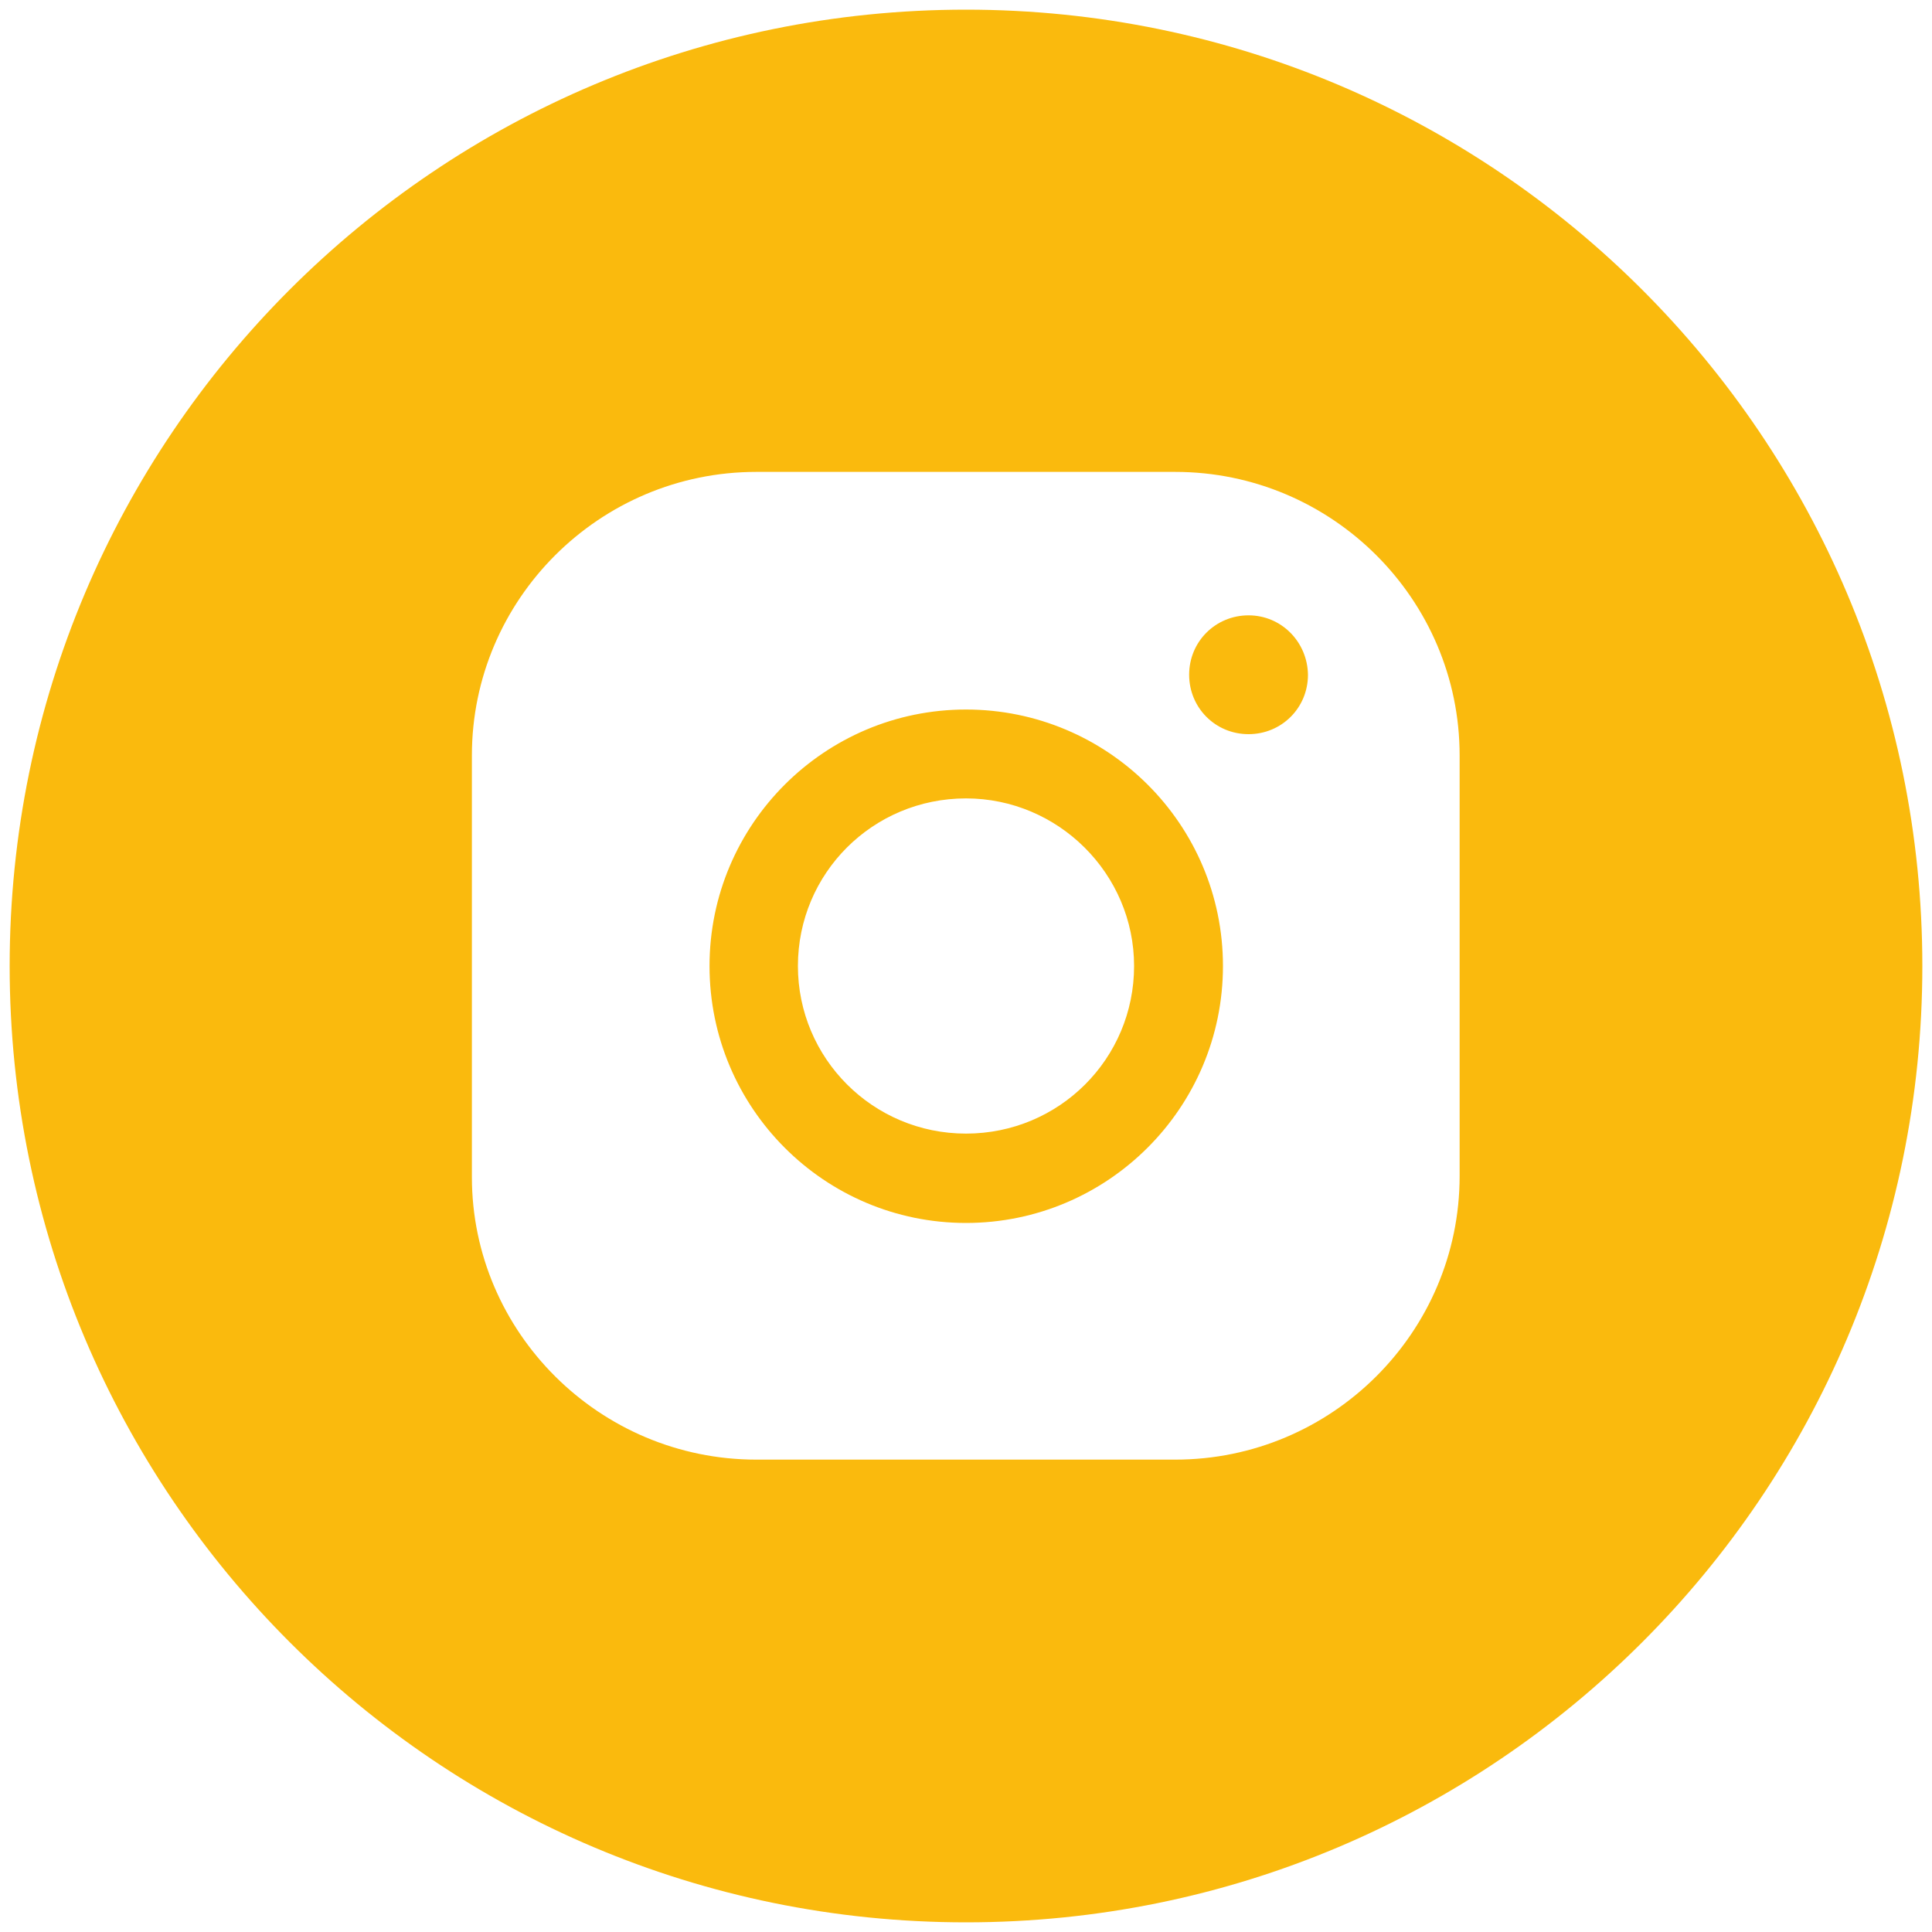<?xml version="1.0" encoding="UTF-8"?> <!-- Generator: Adobe Illustrator 25.3.1, SVG Export Plug-In . SVG Version: 6.00 Build 0) --> <svg xmlns="http://www.w3.org/2000/svg" xmlns:xlink="http://www.w3.org/1999/xlink" id="Layer_1" x="0px" y="0px" viewBox="0 0 40 40" style="enable-background:new 0 0 40 40;" xml:space="preserve"> <style type="text/css"> .st0{fill:#FABA0D;} </style> <desc>Instagram</desc> <path class="st0" d="M20,14.69c-2.93,0-5.31,2.38-5.31,5.31c0,2.94,2.38,5.32,5.31,5.32c2.93,0,5.32-2.38,5.32-5.32 C25.32,17.06,22.93,14.69,20,14.69z M20,23.47c-1.93,0-3.48-1.56-3.48-3.47c0-1.92,1.55-3.47,3.48-3.47c1.91,0,3.48,1.56,3.48,3.47 C23.48,21.92,21.93,23.47,20,23.47z M25.85,12.74c-0.68,0-1.23,0.54-1.23,1.23c0,0.68,0.54,1.23,1.23,1.23 c0.68,0,1.23-0.54,1.23-1.23C27.07,13.29,26.53,12.74,25.85,12.74z"></path> <path class="st0" d="M20,0.2C9.06,0.2,0.2,9.06,0.2,20c0,10.93,8.86,19.8,19.8,19.8c10.93,0,19.8-8.86,19.8-19.8 C39.8,9.06,30.93,0.2,20,0.2L20,0.2z M30.22,24.35c0,3.23-2.64,5.87-5.89,5.87h-8.67c-3.25,0-5.89-2.64-5.89-5.85v-8.73 c0-3.23,2.64-5.87,5.89-5.87h8.67c3.25,0,5.89,2.64,5.89,5.87V24.35L30.22,24.35z"></path> </svg> 